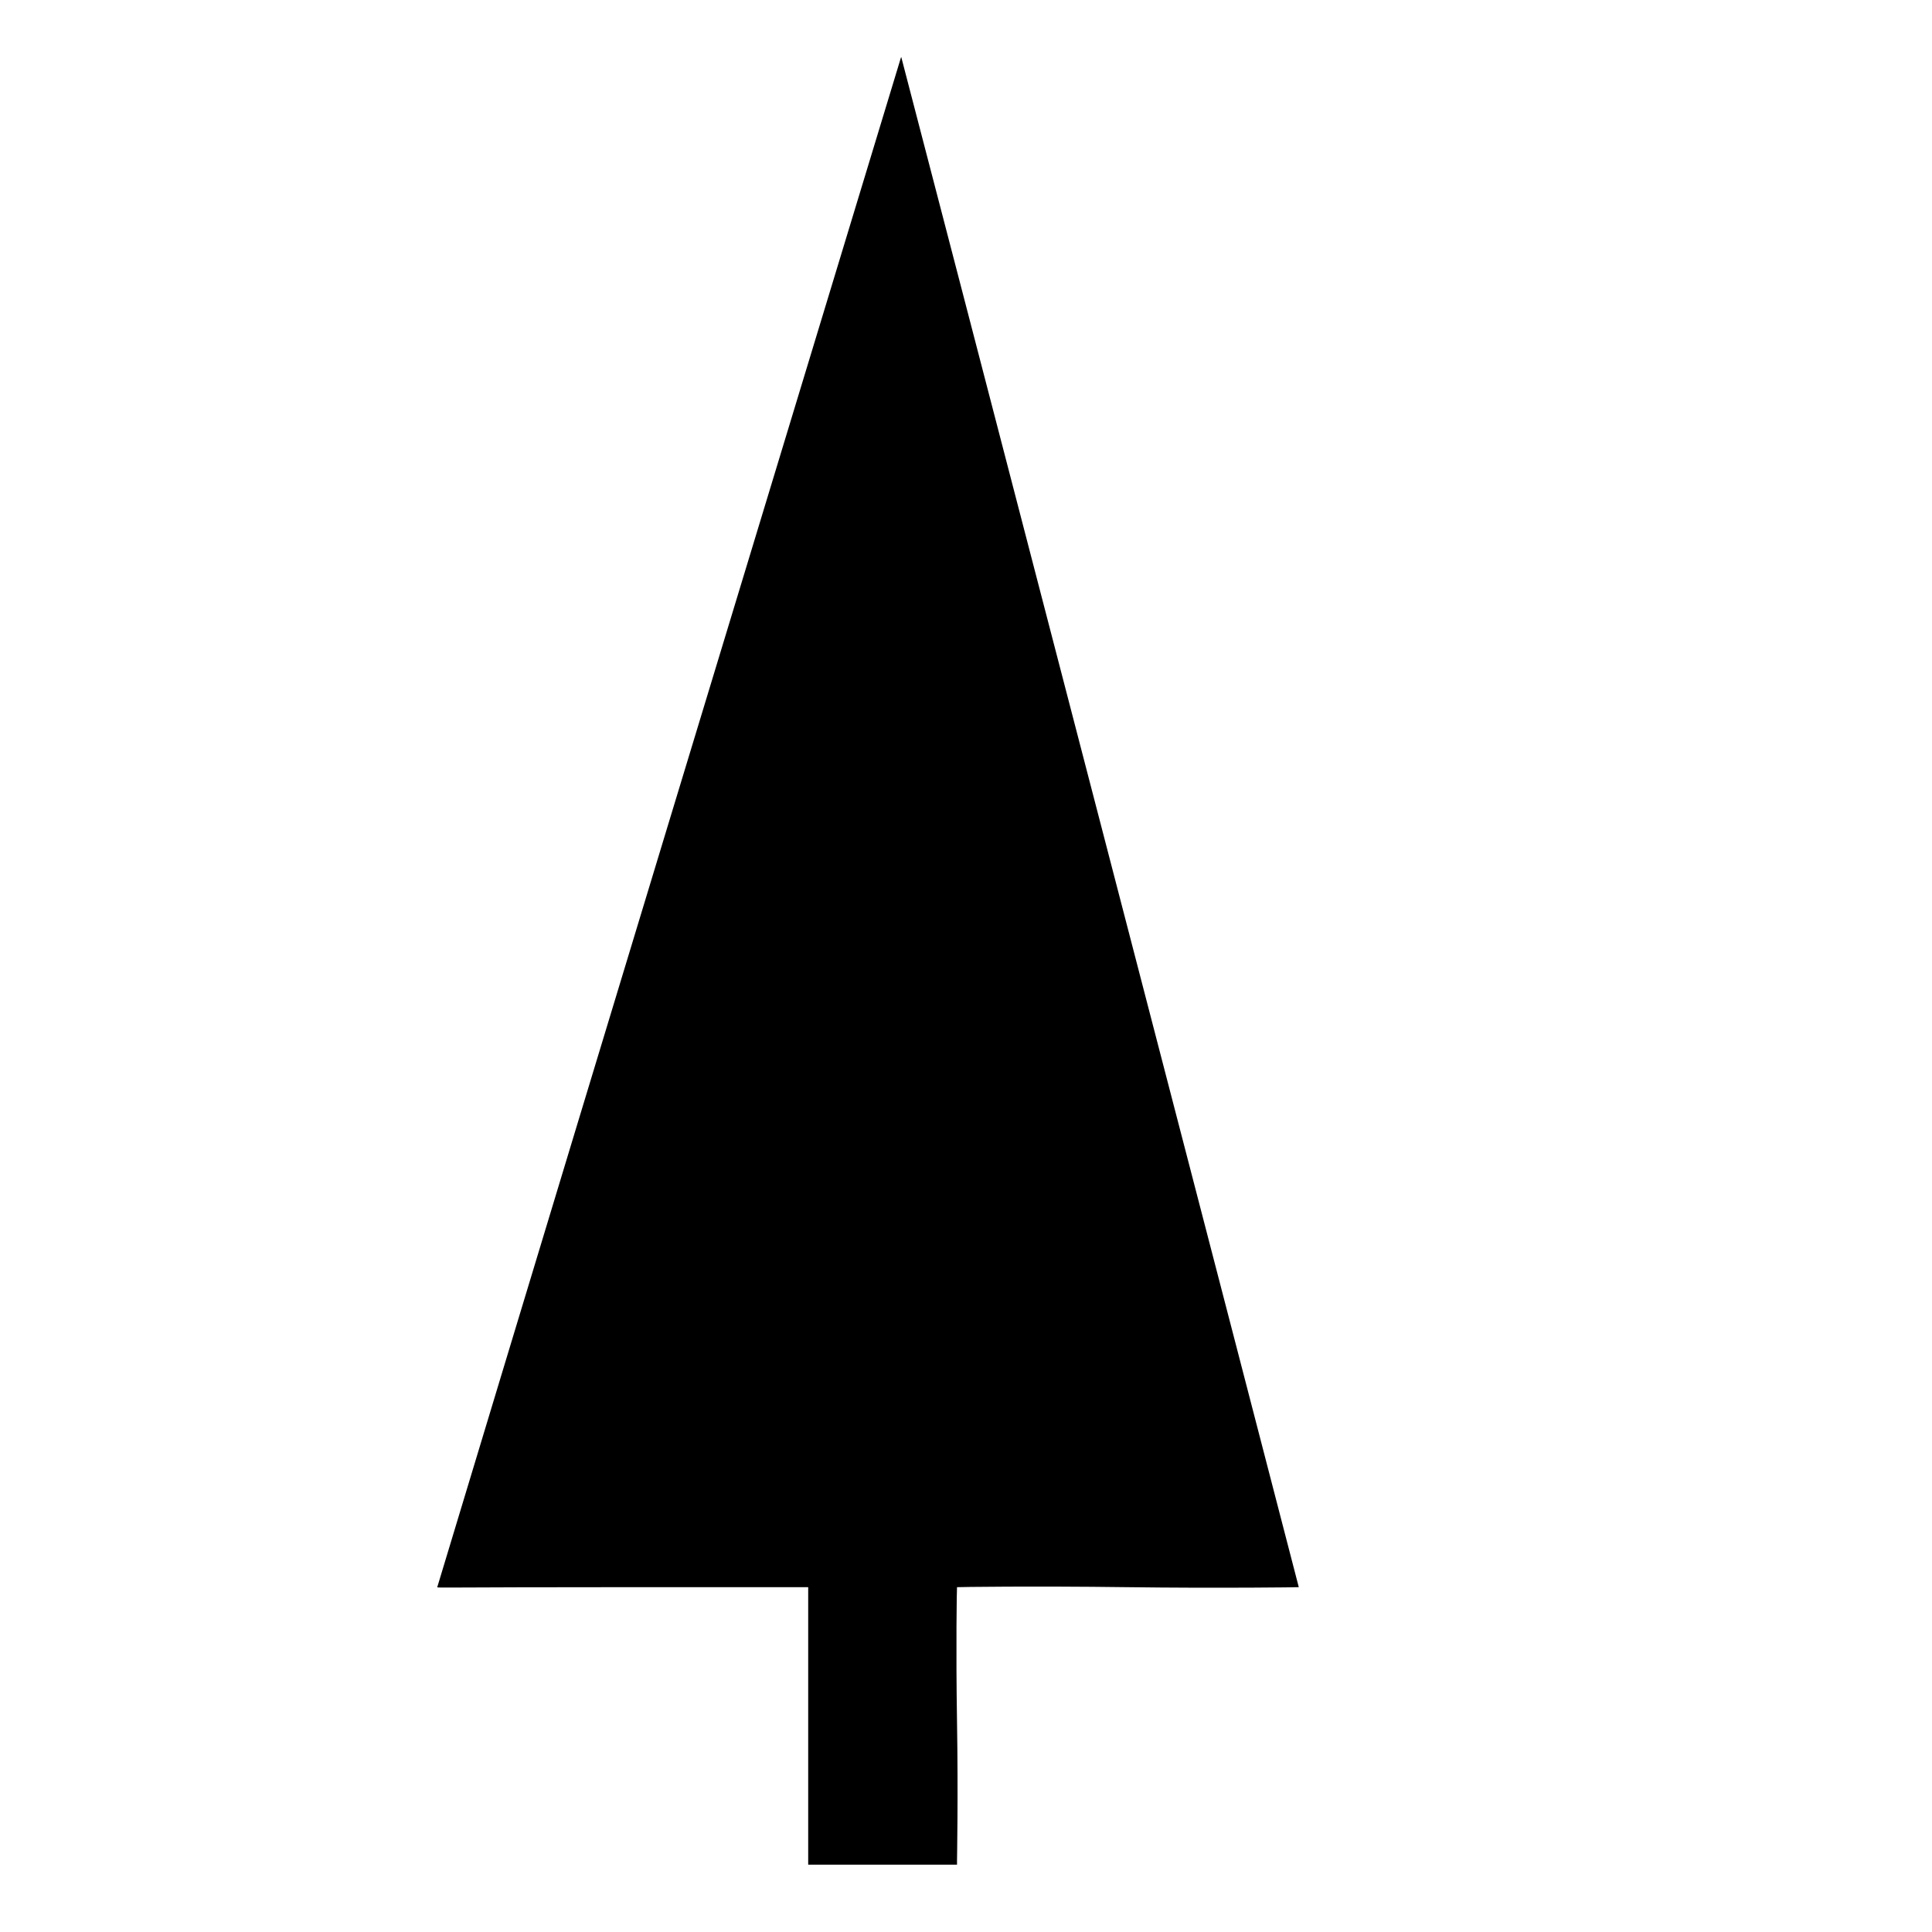 <?xml version="1.0" encoding="utf-8"?>
<!-- Generator: Adobe Illustrator 19.1.0, SVG Export Plug-In . SVG Version: 6.00 Build 0)  -->
<svg version="1.1" id="Layer_1" xmlns="http://www.w3.org/2000/svg" xmlns:xlink="http://www.w3.org/1999/xlink" x="0px" y="0px"
	 width="1000px" height="1000px" viewBox="0 0 1000 1000" style="enable-background:new 0 0 1000 1000;" xml:space="preserve">
<g transform="translate(0,3600) scale(0.1,-0.1)">
	<path d="M4662.8,35700.7c-1.1-2.9-540.9-1782.1-1199.9-3953.6S2264,27787.3,2263.2,27784.8c-1.3-4.6,42.7,0,959.2,0h960.8v-715.8
		v-720.4h389.1h381.2v20.9c0,11.3,6.2,334.9,0,719.1c-6.2,384.2-1.1,695.4,0,696.2c0.8,0.8,389.1,6.4,878.5,0
		c489.4-6.2,890-0.5,890.5,0c0.8,0.8-2052.6,7904.9-2056.9,7917.2C4664.6,35705.3,4664.1,35705,4662.8,35700.7z"/>
</g>
</svg>
